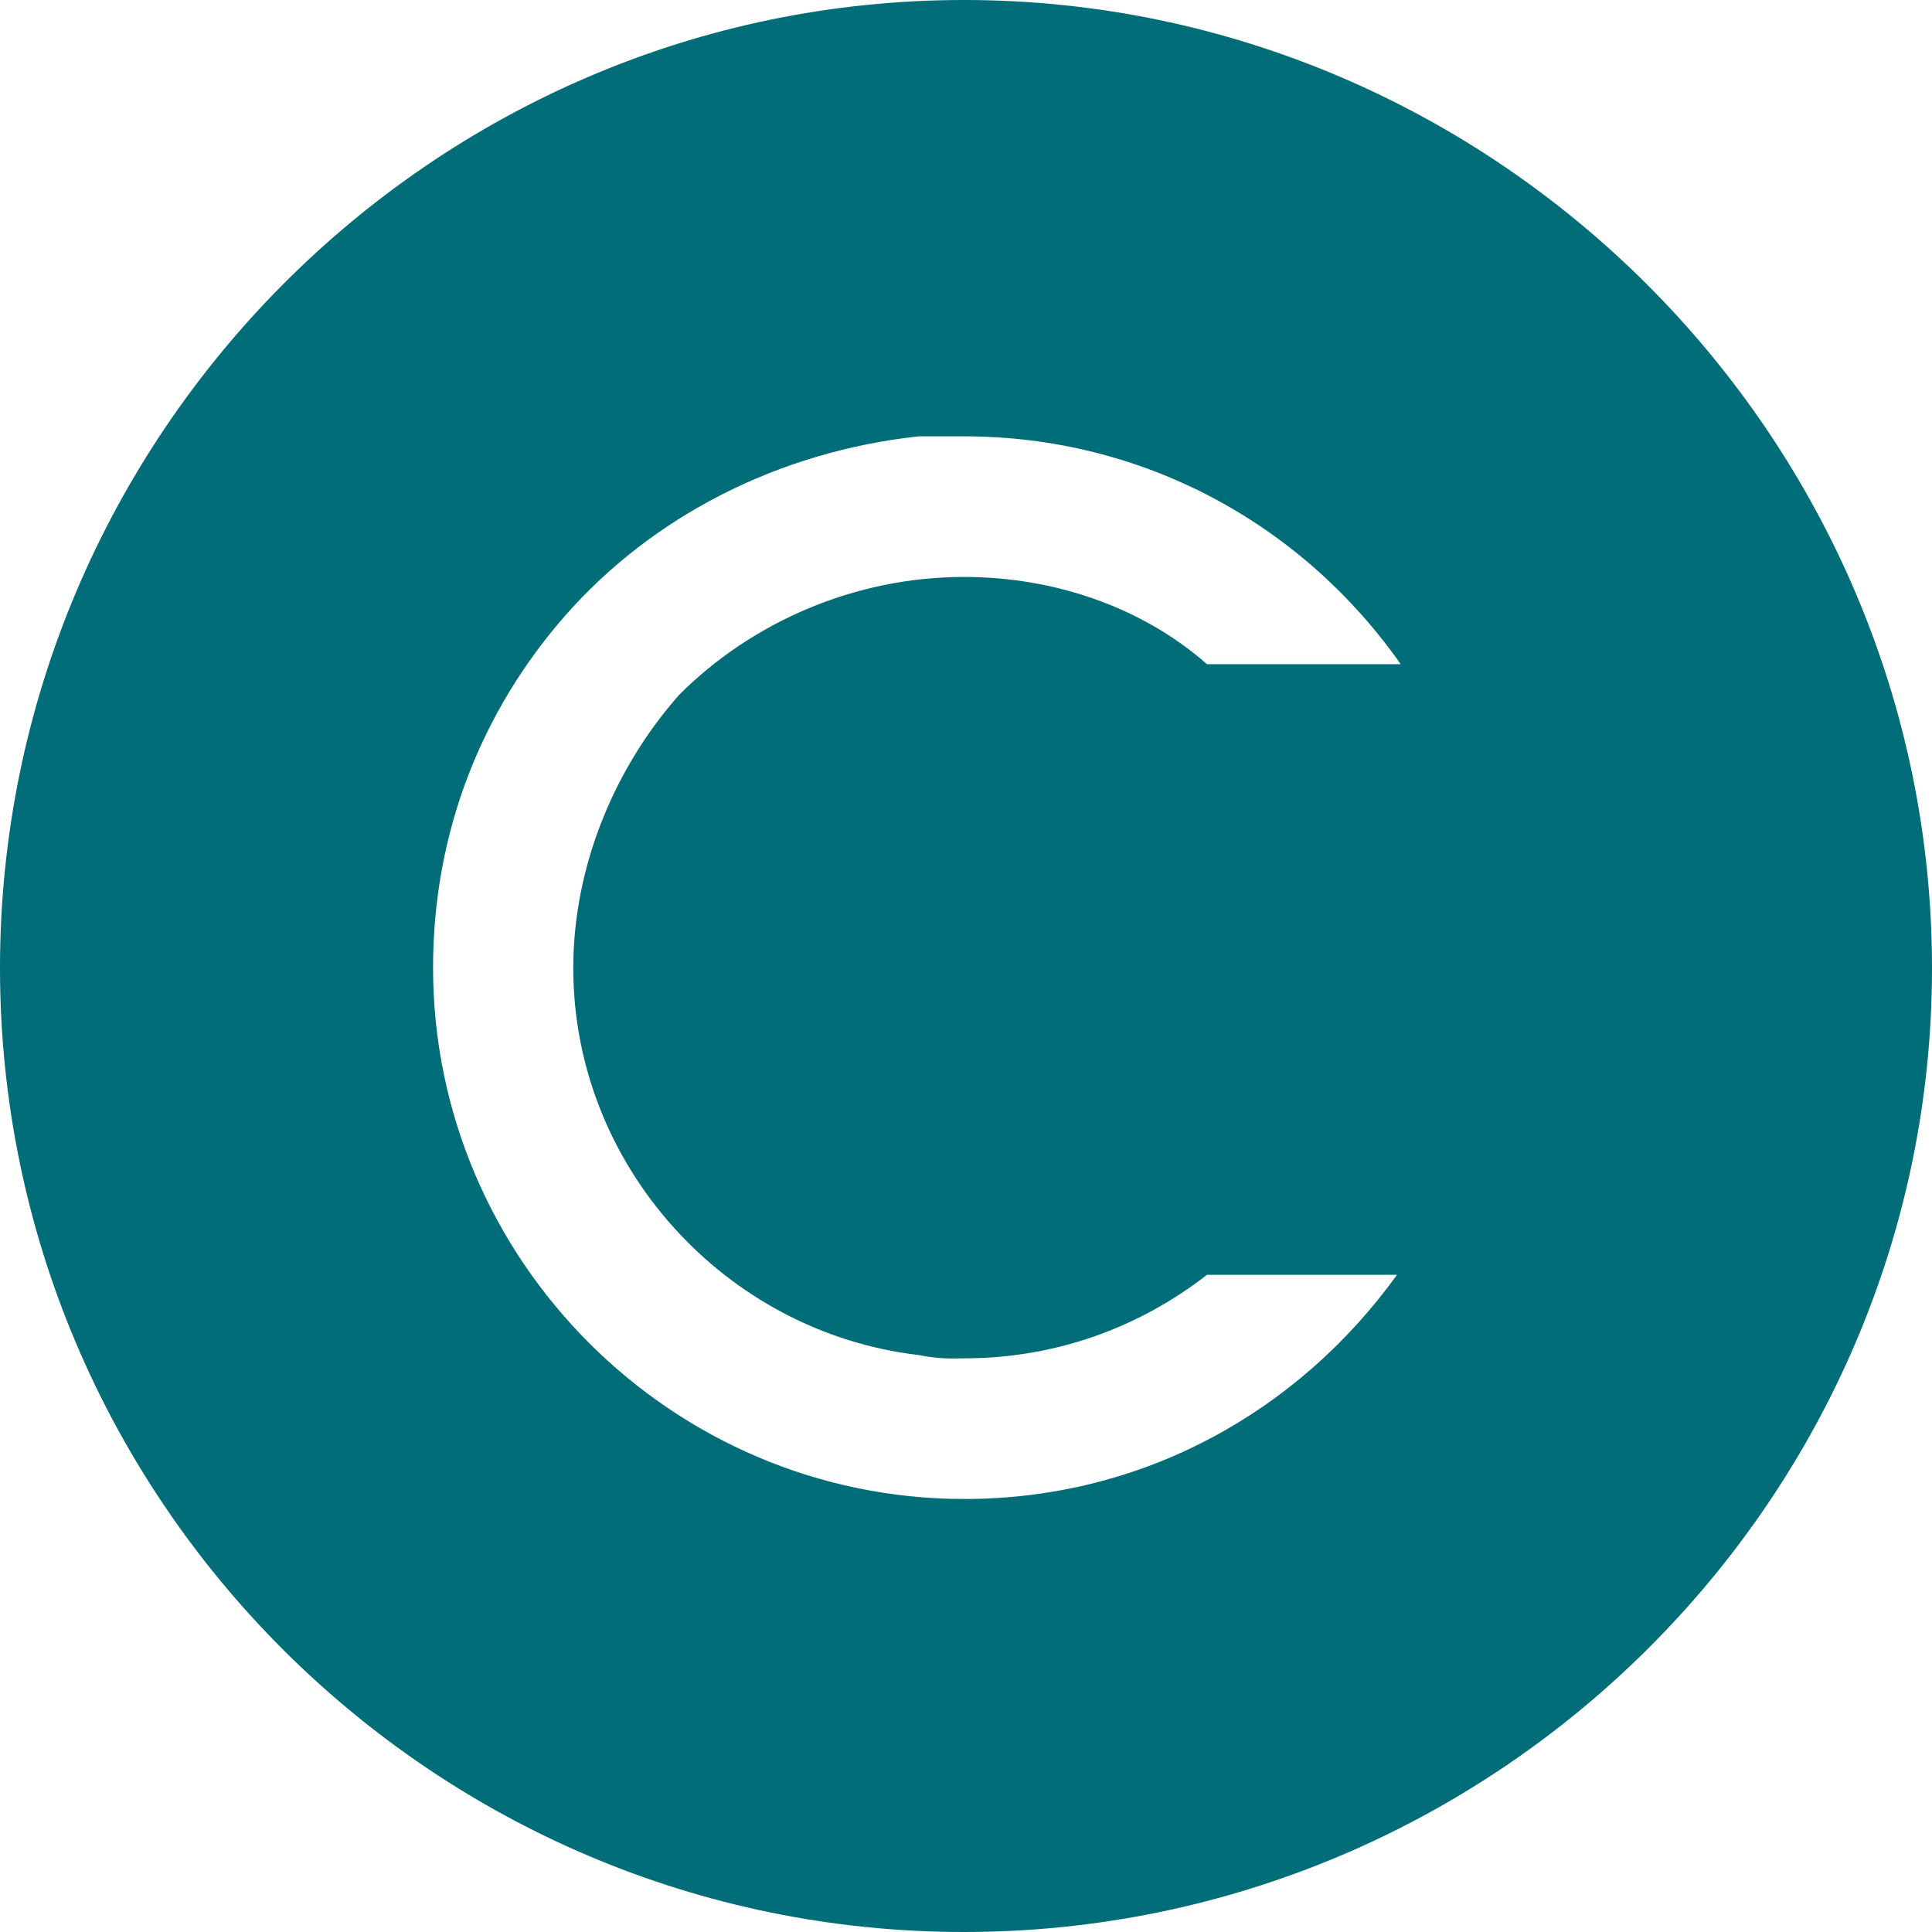 <svg width="40" height="40" viewBox="0 0 40 40" fill="none" xmlns="http://www.w3.org/2000/svg">
<path d="M19.021 28.055C15.011 27.586 11.869 24.129 11.869 20.043C11.869 17.922 12.737 15.879 14.066 14.381C15.556 12.891 17.684 11.945 19.957 11.945C21.839 11.945 23.653 12.576 24.989 13.751H29C26.956 10.839 23.653 9.034 19.966 9.034H19.021C16.117 9.349 13.521 10.685 11.716 12.729C9.987 14.696 8.966 17.207 8.966 20.034C8.966 26.088 13.912 31.035 19.966 31.035C23.661 31.035 26.88 29.23 28.923 26.394H24.989C23.576 27.492 21.848 28.123 19.957 28.123C19.642 28.131 19.413 28.131 19.021 28.055ZM36.305 15.641L30.566 20.043L36.458 24.521H36.305C34.261 31.596 27.739 36.935 19.957 36.935C12.805 36.935 6.675 32.456 4.163 26.173L7.305 26.096C9.587 30.813 14.381 34.032 19.957 34.032C25.926 34.032 31.12 30.26 33.078 24.913L26.709 20.043L32.993 15.096C31.026 9.834 25.841 5.977 19.949 5.977C14.602 5.977 9.97 9.042 7.612 13.444L4.47 13.367C7.067 7.314 13.035 3.15 19.949 3.15C27.739 3.142 34.261 8.412 36.305 15.641ZM28.446 14.457L22.078 20.034L29.468 25.611H25.304L19.021 20.971V20.894V25.611L16.347 25.543V14.457H19.021V19.404L24.759 14.457H28.446ZM19.957 0C30.958 0 40 9.034 40 20.043C40 31.043 30.966 40 19.957 40C8.957 40 0 31.043 0 20.043C0 9.034 8.957 0 19.957 0Z" fill="#006D78"/>
</svg>
